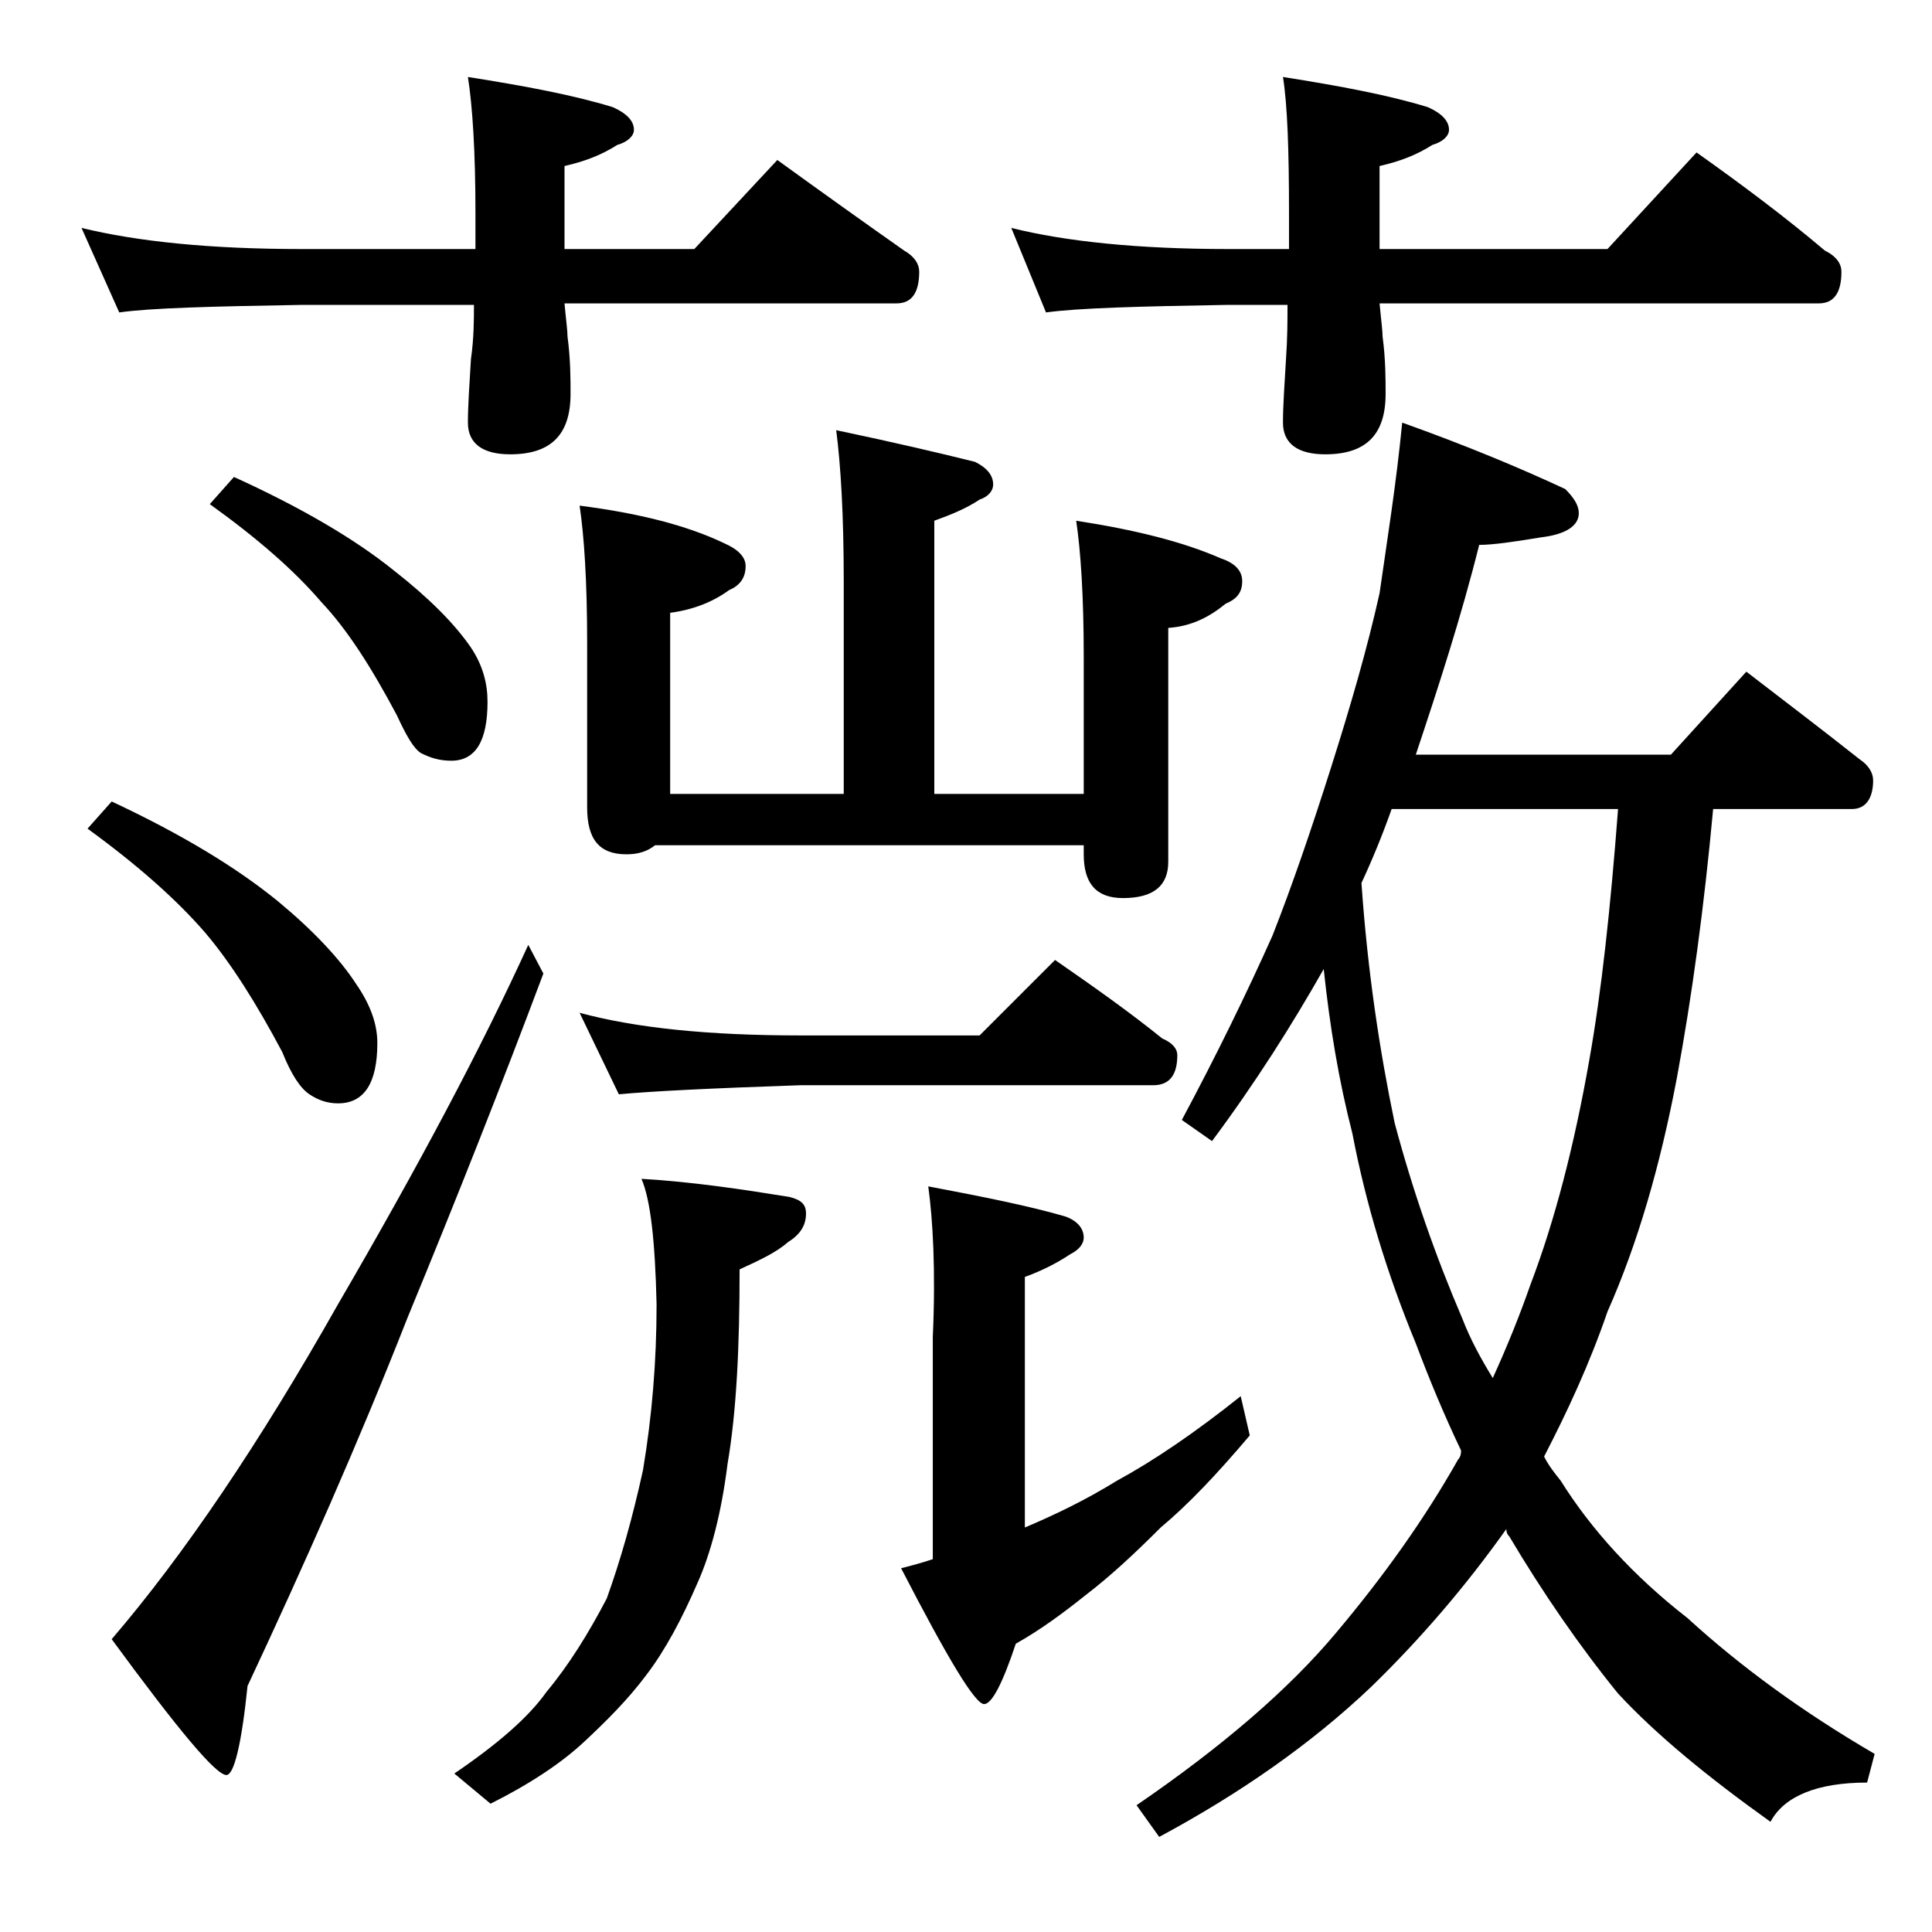 <?xml version="1.0" encoding="utf-8"?>
<!-- Generator: Adobe Illustrator 18.0.0, SVG Export Plug-In . SVG Version: 6.00 Build 0)  -->
<!DOCTYPE svg PUBLIC "-//W3C//DTD SVG 1.1//EN" "http://www.w3.org/Graphics/SVG/1.1/DTD/svg11.dtd">
<svg version="1.1" id="Layer_1" xmlns="http://www.w3.org/2000/svg" xmlns:xlink="http://www.w3.org/1999/xlink" x="0px" y="0px"
	 viewBox="0 0 128 128" enable-background="new 0 0 128 128" xml:space="preserve">
<path d="M5.4,15.1c3.7,0.9,8.5,1.4,14.6,1.4h11.5v-2.4c0-4.1-0.2-7.1-0.5-9c3.8,0.6,7,1.2,9.6,2C41.5,7.5,42,8,42,8.6
	c0,0.4-0.4,0.8-1.1,1c-1.1,0.7-2.2,1.1-3.5,1.4v5.5H46l5.5-5.9c2.9,2.1,5.7,4.1,8.4,6c0.7,0.4,1,0.9,1,1.4c0,1.4-0.5,2.1-1.5,2.1
	h-22c0.1,1.1,0.2,1.8,0.2,2.2c0.2,1.5,0.2,2.8,0.2,3.8c0,2.7-1.3,4-4,4C32,30.1,31,29.4,31,28c0-1.1,0.1-2.5,0.2-4.2
	c0.2-1.4,0.2-2.6,0.2-3.6H20c-5.9,0.1-10,0.2-12.1,0.5L5.4,15.1z M7.4,53.1c4.7,2.2,8.3,4.4,11,6.6c2.3,1.9,4.1,3.8,5.2,5.5
	c0.9,1.3,1.4,2.6,1.4,3.9c0,2.7-0.9,4-2.6,4c-0.7,0-1.3-0.2-1.9-0.6c-0.6-0.4-1.2-1.3-1.8-2.8c-1.7-3.2-3.4-5.9-5.1-7.9
	c-1.9-2.2-4.5-4.5-7.8-6.9L7.4,53.1z M35,62.6l1,1.9c-2.7,7.2-5.7,14.8-9,22.8c-3.3,8.4-6.9,16.5-10.6,24.4
	c-0.4,3.9-0.9,5.9-1.4,5.9c-0.7,0-3.2-3-7.6-9c4.8-5.6,9.8-13,15-22.2C27.7,77.3,31.9,69.4,35,62.6z M15.5,31.6
	c4.4,2,8,4.1,10.6,6.2c2.3,1.8,4,3.5,5.1,5.1c0.8,1.2,1.1,2.4,1.1,3.6c0,2.6-0.8,3.9-2.4,3.9c-0.8,0-1.4-0.2-2-0.5
	c-0.5-0.3-1-1.2-1.6-2.5c-1.7-3.2-3.3-5.7-5-7.5c-1.8-2.1-4.2-4.2-7.4-6.5L15.5,31.6z M42.5,78.1c3.4,0.2,6.7,0.7,9.8,1.2
	c0.8,0.2,1.1,0.5,1.1,1.1c0,0.8-0.4,1.4-1.2,1.9c-0.8,0.7-1.9,1.2-3.2,1.8c0,5.1-0.2,9.4-0.8,12.9c-0.4,3.2-1.1,5.9-2,7.9
	c-1,2.3-2.1,4.4-3.4,6.1c-1.2,1.6-2.6,3-4.1,4.4c-1.5,1.4-3.6,2.8-6.2,4.1l-2.4-2c2.8-1.9,4.9-3.7,6.1-5.4c1.5-1.8,2.8-3.9,4-6.2
	c0.9-2.5,1.7-5.3,2.4-8.5c0.6-3.6,0.9-7.2,0.9-11C43.4,82.2,43.1,79.5,42.5,78.1z M55.4,28.5c3.8,0.8,6.8,1.5,9.2,2.1
	c0.8,0.4,1.2,0.9,1.2,1.5c0,0.4-0.3,0.8-0.9,1c-0.9,0.6-1.9,1-3,1.4v18.1h9.9v-9.1c0-4-0.2-7-0.5-9c3.9,0.6,7.1,1.4,9.6,2.5
	c0.9,0.3,1.4,0.8,1.4,1.5c0,0.8-0.4,1.2-1.1,1.5c-1.1,0.9-2.3,1.5-3.8,1.6v15.5c0,1.6-1,2.4-3,2.4c-1.8,0-2.6-1-2.6-2.9V56H43.4
	c-0.5,0.4-1.1,0.6-1.9,0.6c-1.8,0-2.6-1-2.6-3.1V42.6c0-4.1-0.2-7.1-0.5-9.1c3.9,0.5,7.1,1.3,9.6,2.5c0.9,0.4,1.4,0.9,1.4,1.5
	c0,0.8-0.4,1.3-1.1,1.6c-1.1,0.8-2.4,1.3-3.9,1.5v12h11.5V38.5C55.9,34.1,55.7,30.8,55.4,28.5z M38.4,67.1c3.7,1,8.5,1.5,14.6,1.5
	h11.9l5-5c2.6,1.8,5,3.5,7.1,5.2c0.7,0.3,1,0.7,1,1.1c0,1.3-0.5,2-1.6,2H53c-5.9,0.2-9.9,0.4-12,0.6L38.4,67.1z M61.5,78.6
	c3.7,0.7,6.7,1.3,9.1,2c0.8,0.3,1.2,0.8,1.2,1.4c0,0.4-0.3,0.8-0.9,1.1c-0.9,0.6-1.9,1.1-3,1.5v16.6c1.9-0.8,4-1.8,6.1-3.1
	c2.4-1.3,5.2-3.2,8.2-5.6l0.6,2.6c-2.2,2.6-4.1,4.6-5.9,6.1c-1.7,1.7-3.3,3.2-5,4.5c-1.5,1.2-3,2.3-4.6,3.2c-0.9,2.7-1.6,4-2.1,4
	c-0.6,0-2.4-3-5.5-9c0.8-0.2,1.5-0.4,2.1-0.6V88.6C62,84.1,61.8,80.8,61.5,78.6z M67,15.1c3.6,0.9,8.4,1.4,14.4,1.4h4v-2.4
	c0-4.1-0.1-7.1-0.4-9c3.8,0.6,7,1.2,9.6,2C95.5,7.5,96,8,96,8.6c0,0.4-0.4,0.8-1.1,1c-1.1,0.7-2.2,1.1-3.5,1.4v5.5h15.1l5.9-6.4
	c3.1,2.2,5.9,4.3,8.5,6.5c0.8,0.4,1.1,0.9,1.1,1.4c0,1.4-0.5,2.1-1.5,2.1H91.4c0.1,1.1,0.2,1.8,0.2,2.2c0.2,1.5,0.2,2.8,0.2,3.8
	c0,2.7-1.3,4-4,4C86,30.1,85,29.4,85,28c0-1.1,0.1-2.5,0.2-4.2c0.1-1.4,0.1-2.6,0.1-3.6h-4c-5.8,0.1-9.8,0.2-12,0.5L67,15.1z
	 M92.9,28c4.2,1.5,7.8,3,10.8,4.4c0.6,0.6,0.9,1.1,0.9,1.6c0,0.8-0.8,1.4-2.5,1.6c-1.8,0.3-3.2,0.5-4.1,0.5
	c-1.2,4.8-2.7,9.4-4.2,13.9h16.9l5-5.5c2.6,2,5.1,3.9,7.5,5.8c0.6,0.4,0.9,0.9,0.9,1.4c0,1.2-0.5,1.9-1.4,1.9h-9.2
	c-0.6,6.5-1.4,12.4-2.4,17.8c-1.1,5.8-2.6,11-4.6,15.5c-1.2,3.5-2.7,6.7-4.2,9.6c0.3,0.6,0.7,1.1,1.1,1.6c2,3.2,4.8,6.3,8.4,9.1
	c3.5,3.2,7.6,6.2,12.4,9l-0.5,1.9c-3.3,0-5.5,0.9-6.4,2.6c-4.2-3-7.6-5.8-10.1-8.5c-2.6-3.2-5-6.7-7.2-10.4
	c-0.2-0.2-0.2-0.4-0.2-0.5c-2.7,3.8-5.7,7.3-9,10.5c-3.9,3.7-8.6,7-14,9.9l-1.5-2.1c5.7-3.9,10.1-7.7,13.2-11.4
	c3.2-3.8,5.9-7.6,8.1-11.5c0.2-0.2,0.2-0.5,0.2-0.6c-1.1-2.3-2.1-4.7-3-7.1c-1.9-4.6-3.3-9.2-4.2-13.9c-0.9-3.5-1.5-7.1-1.9-10.9
	c-2.1,3.7-4.5,7.5-7.4,11.4l-2-1.4c2.3-4.3,4.3-8.4,6-12.2c1.3-3.3,2.6-7.1,3.9-11.2c1.3-4.1,2.4-7.9,3.2-11.5
	C91.9,35.8,92.5,32.1,92.9,28z M90.2,58.5c0.4,5.8,1.2,11.1,2.2,15.9c1.2,4.5,2.7,8.8,4.5,13c0.5,1.3,1.2,2.6,2,3.9
	c1-2.2,1.8-4.2,2.5-6.2c1.6-4.2,2.9-9.2,3.9-14.9c0.8-4.5,1.4-10,1.9-16.6h-15C91.6,55.3,90.9,57,90.2,58.5z"/>
</svg>
